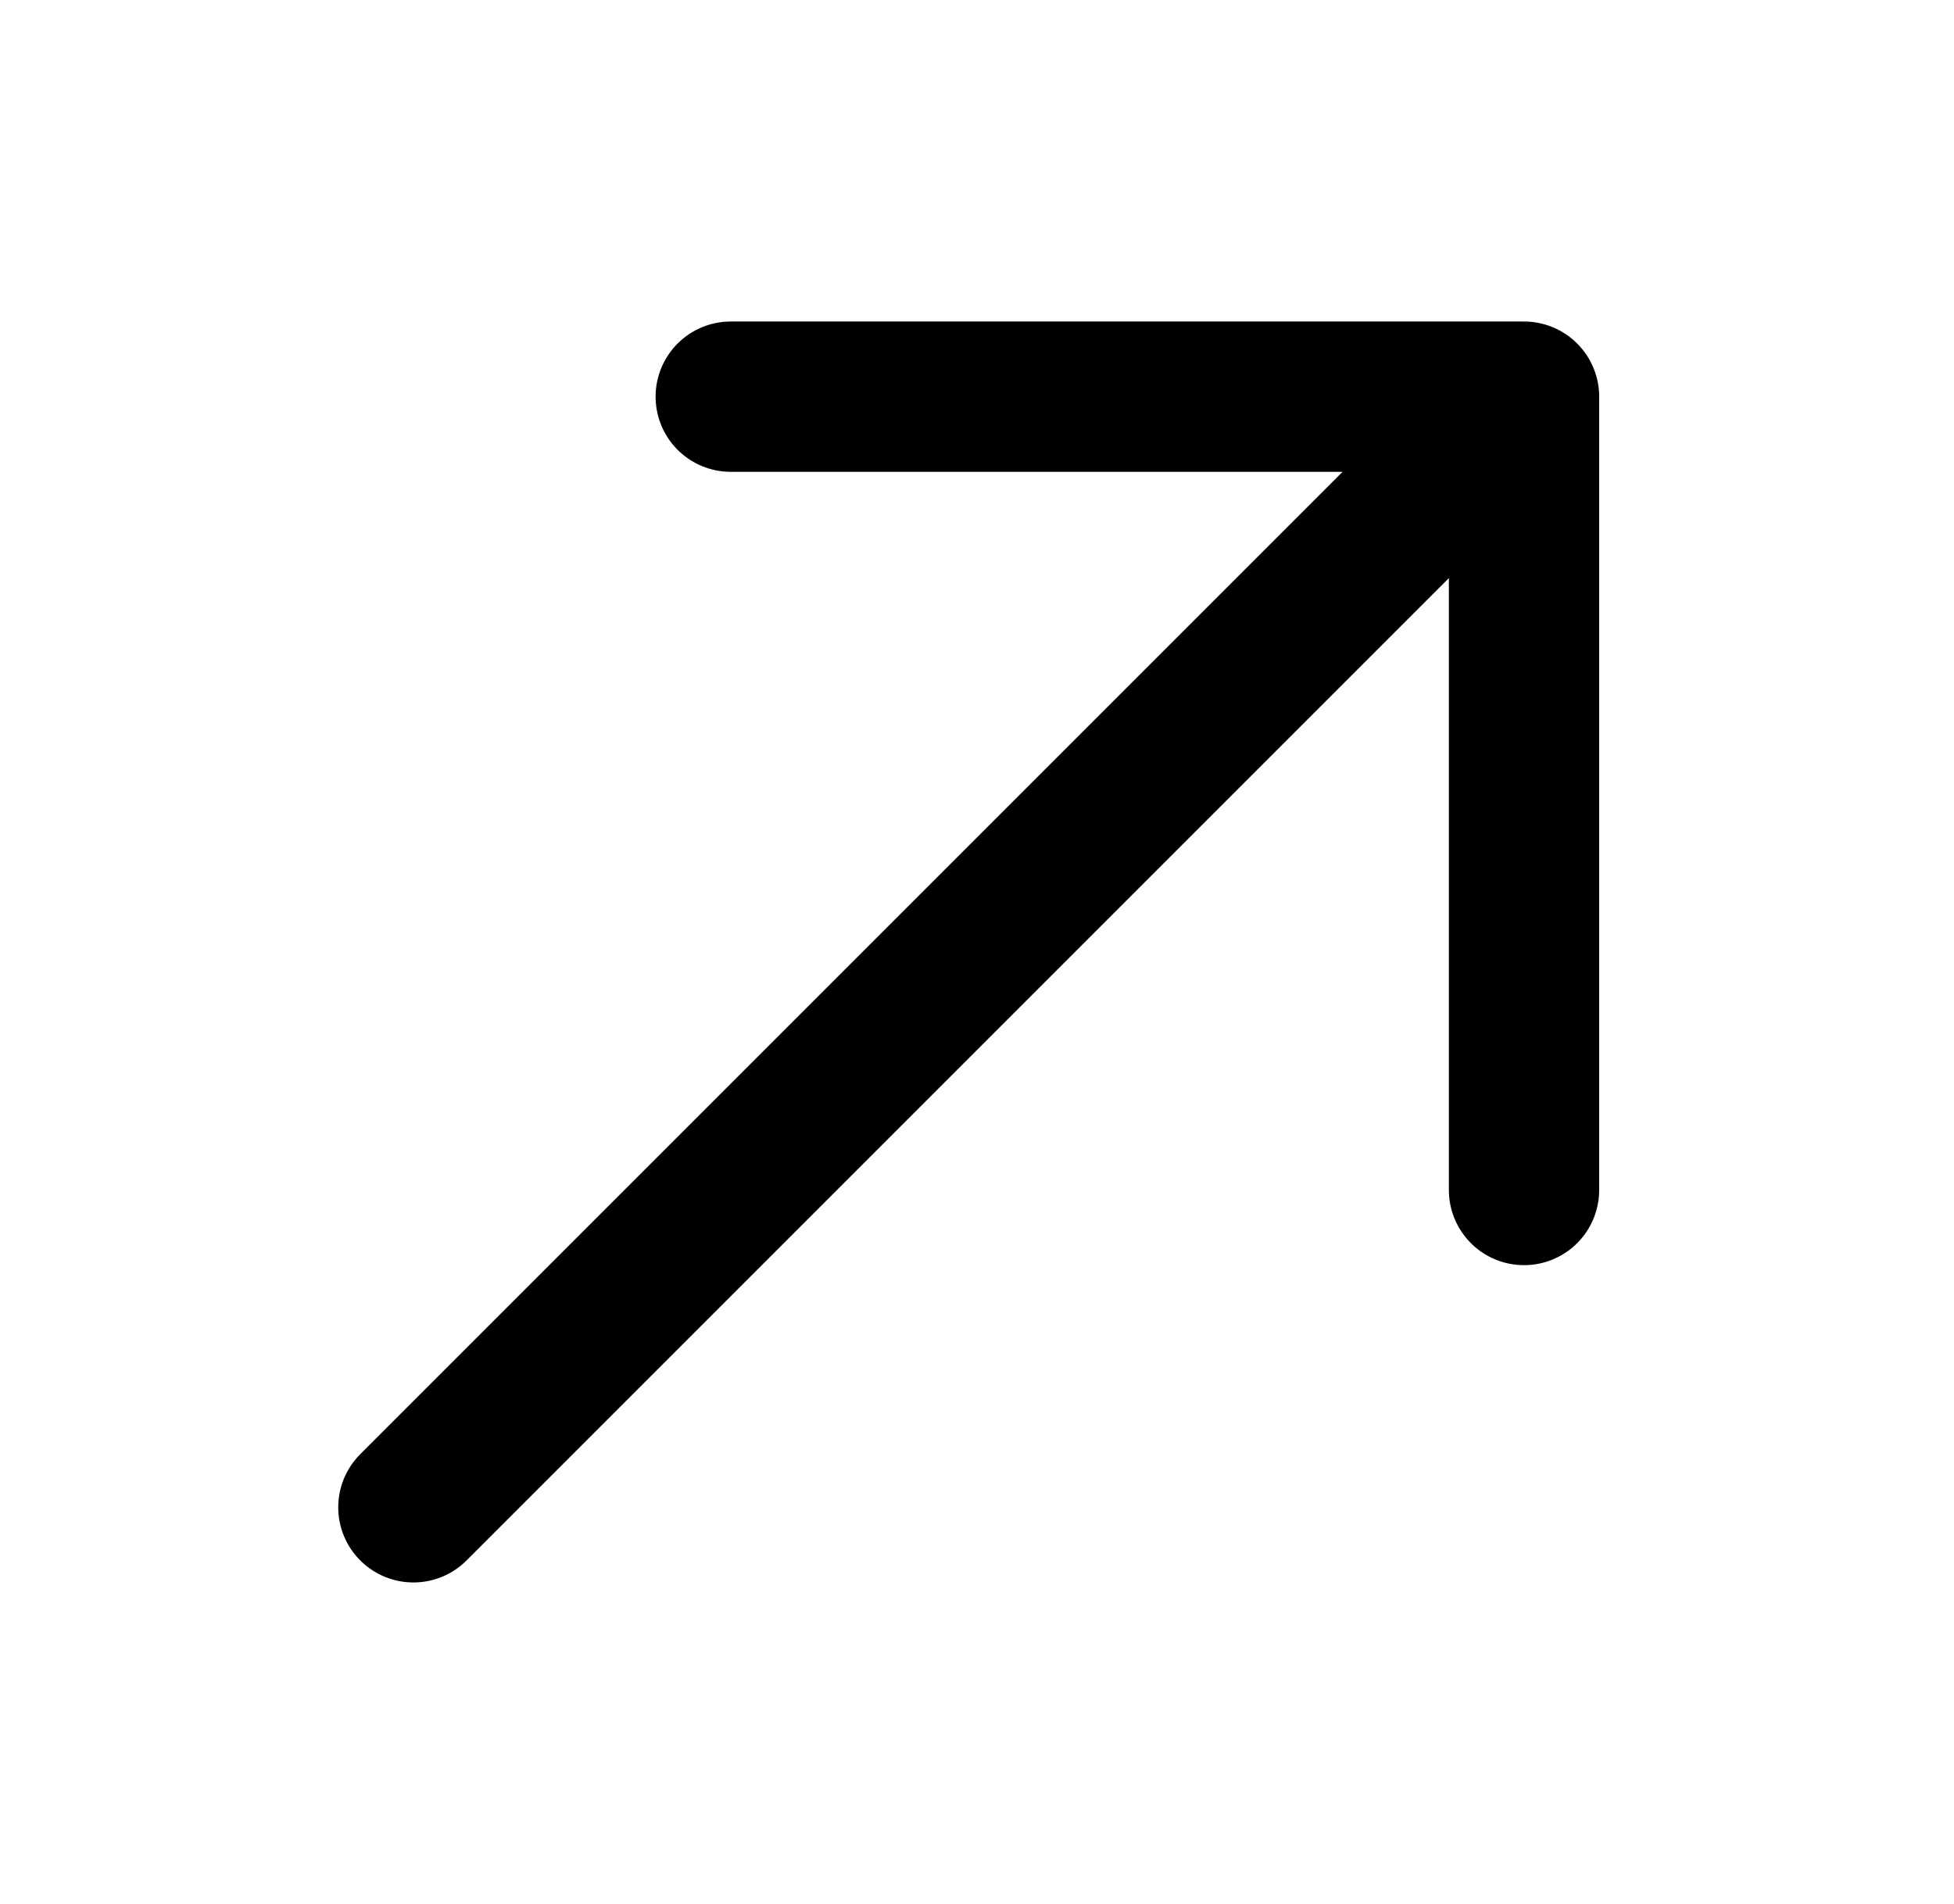 <svg width="39" height="38" viewBox="0 0 39 38" fill="none" xmlns="http://www.w3.org/2000/svg">
<path d="M14.585 7.917L30.418 7.917M30.418 7.917C30.418 15.834 30.418 23.751 30.418 23.751M30.418 7.917L8.251 30.084" stroke="black" stroke-width="3" stroke-linecap="round" stroke-linejoin="round"/>
</svg>
